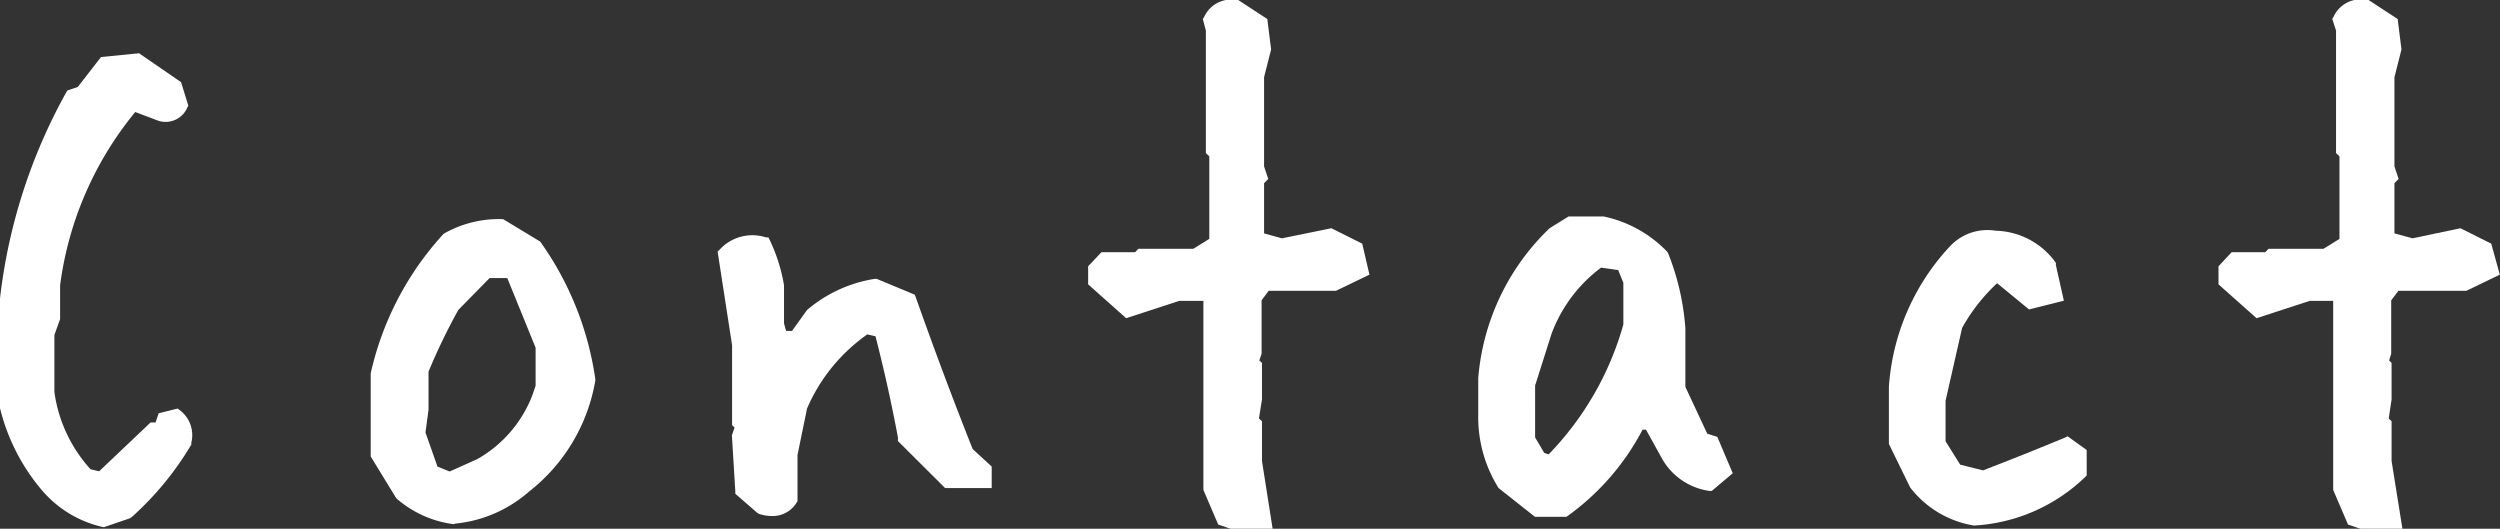 <svg xmlns="http://www.w3.org/2000/svg" viewBox="0 0 131.44 27.8"><rect x="0" y="0" width="131.44" height="27.8" fill="#333333" stroke="none"/><defs><style>.cls-1{fill:#fff}</style></defs><g id="レイヤー_2" data-name="レイヤー 2"><g id="レイヤー_1-2" data-name="レイヤー 1"><path class="cls-1" d="M5.47 27.4a5.69 5.69 0 01-3.1-1.9A10.25 10.25 0 01.3 21.39v-5.7A28.56 28.56 0 013.74 5l.53-.17 1.2-1.55 1.72-.17 2.07 1.4.32 1a1 1 0 01-1.2.53L7 5.53A18.28 18.28 0 002.87 15v1.72l-.32.88v3.09a7.83 7.83 0 002 4.33l.7.17L8 22.58h.35l.18-.53.7-.17a1.34 1.34 0 01.5 1.41 16.24 16.24 0 01-3.1 3.76z"/><path class="cls-1" d="M5.48 27.71h-.07a5.91 5.91 0 01-3.26-2A10.52 10.52 0 010 21.46v-5.77A29.07 29.07 0 013.48 4.86l.06-.1.55-.19L5.31 3l2-.2 2.21 1.52.38 1.23-.05.1a1.24 1.24 0 01-1.52.7l-1.22-.46A18 18 0 003.16 15v1.78l-.3.83v3a7.55 7.55 0 001.9 4.06l.45.11 2.71-2.57h.26l.16-.48 1-.25.12.09a1.64 1.64 0 01.6 1.7v.1a16.15 16.15 0 01-3.15 3.83l-.11.06zM4 5.25A28.38 28.38 0 00.6 15.73v5.66a10.09 10.09 0 002 3.92 5.4 5.4 0 002.86 1.78l1-.31a15.8 15.8 0 003-3.6 1 1 0 00-.29-1l-.39.1-.19.57h-.44l-2.77 2.66-1-.23-.06-.07a8.16 8.16 0 01-2.12-4.49v-3.23l.3-.83V15a18.64 18.64 0 014.28-9.66l.14-.17 1.57.61c.46.08.65-.08.77-.28L9 4.7 7.11 3.41l-1.49.16-1.17 1.51zm19.86 22.01A5.3 5.3 0 0121 26l-1.23-2.11v-4.26a15.81 15.81 0 013.73-7.1 5.56 5.56 0 012.81-.71l1.8 1.06A15.92 15.92 0 0131 20a9 9 0 01-3.37 5.66 6.53 6.53 0 01-3.77 1.6zm1.41-2.85a6.86 6.86 0 003-3.55l.18-.53v-2.14l-1.58-3.9h-1.25l-1.76 1.79a32.86 32.86 0 00-1.61 3.37v2.11l-.18 1.23.74 2 .88.35z"/><path class="cls-1" d="M23.86 27.56a5.67 5.67 0 01-3-1.34l-.06-.08L19.49 24v-4.37a16 16 0 013.8-7.3l.07-.06a5.84 5.84 0 013-.75h.09l1.95 1.18a16.43 16.43 0 012.9 7.24V20a9.39 9.39 0 01-3.48 5.84 6.89 6.89 0 01-3.89 1.69zm-2.61-1.76a5.12 5.12 0 002.62 1.2 6.23 6.23 0 003.52-1.55A8.79 8.79 0 0030.66 20a15.74 15.74 0 00-2.75-6.88l-1.67-1a5.4 5.4 0 00-2.54.64 15.57 15.57 0 00-3.62 6.93v4.11zm2.44-.36L22.57 25l-.81-2.16.24-1.32v-2.18a31.64 31.64 0 011.63-3.41v-.06L25.49 14h1.6l1.68 4.21v2.24l-.17.52a7.29 7.29 0 01-3.16 3.72zm-.69-.91l.64.26 1.45-.65A6.55 6.55 0 0028 20.75l.16-.47v-2l-1.49-3.66h-.93l-1.64 1.67a31.58 31.58 0 00-1.57 3.25v2l-.16 1.2zm17 2.2l-1-.88-.23-2.85.18-.53-.18-.17v-4.11L38 13.37a2 2 0 012.14-.56 8.73 8.73 0 01.74 2.32v2l.17.7h.71l.88-1.23a7 7 0 013.45-1.6l1.75.74c1 2.72 2 5.39 3 8l.91.88v.7h-2L47.49 23q-.52-2.85-1.23-5.52l-.74-.18a9.42 9.42 0 00-3.37 4.12l-.53 2.49v2.29a1.25 1.25 0 01-1.62.53z"/><path class="cls-1" d="M40.58 27.13a2.22 2.22 0 01-.67-.11l-.1-.06-1.15-1v-.13l-.18-2.94.14-.41-.13-.13v-4.2l-.76-4.92.11-.11a2.33 2.33 0 012.43-.64h.13l.06.12a8.85 8.85 0 01.76 2.4v2l.11.4h.31l.79-1.1A7.19 7.19 0 0146 14.66h.09l2 .83.05.12c.95 2.68 1.95 5.36 3 8l1 .92v1.13h-2.45l-2.48-2.47V23c-.34-1.82-.74-3.61-1.18-5.32l-.43-.1a9.21 9.21 0 00-3.17 3.9l-.5 2.44v2.42a1.47 1.47 0 01-1.35.79zm-.43-.67a.92.92 0 001.17-.34v-2.24l.54-2.55A9.65 9.65 0 0145.35 17l.11-.08 1 .25v.17c.46 1.75.87 3.59 1.22 5.45L49.94 25h1.54v-.28l-.89-.89c-1-2.58-2-5.24-3-7.9l-1.56-.66a6.64 6.64 0 00-3.17 1.54L42 18.1h-1.14l-.23-.93v-2a8.28 8.28 0 00-.63-2.11 1.71 1.71 0 00-1.61.42l.71 4.66v4l.22.22-.21.65.16 2.69zM64.8 27.5l-.53-.17-.7-1.58V15.52H62l-2.67.87-1.76-1.58v-.7l.53-.56h1.76l.17-.18h2.85l.88-.53.18-.17V8.1l-.18-.18V1.56L63.57 1A1.25 1.25 0 0165 .33l1.41.88.17 1.4L66.2 4v4.8l.18.53-.18.17v3l1.23.35 2.5-.52 1.4.7.36 1.27-1.41.7h-3.73l-.52.7v2.8l-.18.53.18.18V21l-.18 1 .18.18v2l.52 3.34z"/><path class="cls-1" d="M66.91 27.8H64.7l-.65-.22-.78-1.82v-9.94H62l-2.79.91-2-1.78V14l.7-.74h1.77l.17-.18h2.89l.84-.52V8.22l-.18-.17V1.61L63.24 1l.07-.11A1.56 1.56 0 0165 0h.1l1.53 1 .2 1.6-.37 1.46v4.69l.22.66-.22.22v2.64l.94.26L70 12l1.62.81.38 1.63-1.76.85H66.7l-.37.5v2.81l-.12.35.14.13V21l-.16 1 .16.15v2.09zm-2.06-.6h1.35l-.47-3v-1.88l-.2-.2.2-1.2v-1.59l-.22-.22.22-.65v-2.87l.67-.9h3.81l1.12-.56-.25-.9-1.19-.6-2.47.52-1.52-.43V9.38l.1-.13-.1-.45V4l.35-1.42-.15-1.19-1.24-.78a.93.93 0 00-1 .46l.14.49V7.8l.18.17v4.82l-.27.27-1 .61h-2.8l-.18.18h-1.72l-.36.38v.45l1.53 1.37 2.6-.83h1.88v10.46l.63 1.4zm15.95-.33L79 25.5a6.66 6.66 0 01-1-3.69v-1.93a12 12 0 013.66-7.67l.88-.53h1.76a6.19 6.19 0 013.13 1.76 13 13 0 01.87 3.83v3.13l1.25 2.6.53.17.67 1.59-.84.7a3.11 3.11 0 01-2.29-1.58l-.88-1.58-.53-.18a12.78 12.78 0 01-4 4.71zm.88-2.78a16.22 16.22 0 004-7v-2.28l-.35-.88-1.2-.17a8 8 0 00-2.81 3.69l-.88 2.78V23l.56 1.09.52.18z"/><path class="cls-1" d="M82.3 27.17h-1.6l-1.91-1.51a7 7 0 01-1.07-3.85v-1.93A12.28 12.28 0 0181.47 12l1-.62h1.84a6.49 6.49 0 013.34 1.85l.06.1a13.25 13.25 0 01.9 3.92v3.09l1.15 2.46.53.17.81 1.91-1.1.93h-.13a3.4 3.4 0 01-2.5-1.72l-.83-1.5h-.18a13 13 0 01-4 4.58zm-1.4-.6h1.21A12.7 12.7 0 0086 22l.11-.24.89.3.93 1.68a2.79 2.79 0 001.94 1.41l.57-.47-.53-1.25-.52-.18L88 20.4v-3.13a13.07 13.07 0 00-.84-3.66 5.76 5.76 0 00-2.9-1.61h-1.62l-.81.49a11.71 11.71 0 00-3.51 7.43v1.91a6.37 6.37 0 001 3.48zm.69-2l-.83-.27-.61-1.3v-2.9l.85-2.74a8.38 8.38 0 013-3.85l.1-.07 1.49.22.41 1.15v2.37a16.54 16.54 0 01-4.1 7.12zm-.4-.76l.23.08a16 16 0 003.93-6.83v-2.19l-.27-.67-.9-.13a7.66 7.66 0 00-2.61 3.49l-.86 2.71V23zm22.61 3.52a5.08 5.08 0 01-3.17-1.94l-1-2.1v-3a11.6 11.6 0 013.16-7.21 2.35 2.35 0 012.11-.7 3.65 3.65 0 013 1.58l.35 1.58-1.4.35L105 14.5a9.58 9.58 0 00-2.11 2.63L102 21v2.29l.88 1.4 1.41.35c1.52-.58 3-1.17 4.39-1.75l.7.52v1.06a8.8 8.8 0 01-5.58 2.46z"/><path class="cls-1" d="M103.78 27.63a5.3 5.3 0 01-3.35-2l-1.12-2.29v-3a12 12 0 013.24-7.42 2.69 2.69 0 012.37-.79 4 4 0 013.17 1.69v.12l.42 1.87-1.83.46-1.68-1.38a9.5 9.5 0 00-1.84 2.35l-.87 3.83v2.13l.77 1.23 1.2.3c1.48-.57 2.93-1.15 4.3-1.72l.15-.07 1 .72V25l-.09.09a9.15 9.15 0 01-5.81 2.54zm-3.9-4.42l1 2.05a4.77 4.77 0 002.94 1.74 8.51 8.51 0 005.3-2.29V24l-.44-.33c-1.36.56-2.78 1.13-4.25 1.69h-.08l-1.62-.36-1-1.58V21l.92-4a9.86 9.86 0 012.17-2.72l.19-.16 1.84 1.47 1-.25-.28-1.23a3.34 3.34 0 00-2.71-1.41 2 2 0 00-1.89.61 11.35 11.35 0 00-3.08 7zm24.32 4.29l-.53-.17-.7-1.58V15.52h-1.58l-2.68.87-1.71-1.58v-.7l.52-.56h1.76l.18-.18h2.84l.88-.53.18-.17V8.1l-.18-.18V1.56L123 1a1.25 1.25 0 011.4-.7l1.41.88.18 1.4L125.6 4v4.8l.18.53-.18.17v3l1.23.35 2.5-.52 1.41.7.35 1.27-1.41.7H126l-.53.7v2.8l-.18.53.18.18V21l-.22 1 .18.18v2l.57 3.32z"/><path class="cls-1" d="M126.31 27.8h-2.21l-.65-.22-.78-1.82v-9.94h-1.24l-2.79.91-2-1.78V14l.69-.74h1.77l.17-.18h2.89l.84-.52V8.22l-.18-.17V1.61l-.2-.62.07-.11a1.56 1.56 0 011.74-.88h.1l1.53 1 .2 1.6-.37 1.46v4.69l.22.66-.22.22v2.64l.95.26 2.52-.53 1.62.81.45 1.63-1.76.85h-3.57l-.38.5v2.81l-.11.35.13.13V21l-.15 1 .15.15v2.09zm-2.06-.6h1.35l-.47-3v-1.88l-.2-.2.2-1.2v-1.59l-.22-.22.22-.65v-2.87l.68-.9h3.8l1.12-.56-.24-.9-1.2-.6-2.47.52-1.51-.43V9.38l.13-.13-.13-.45V4l.34-1.42-.15-1.21-1.24-.76a.93.93 0 00-1 .46l.14.49V7.8l.18.17v4.82l-.27.27-1 .61h-2.81l-.18.18h-1.75l-.36.38v.45l1.53 1.37 2.61-.83h1.88v10.46l.62 1.4z"/></g></g></svg>